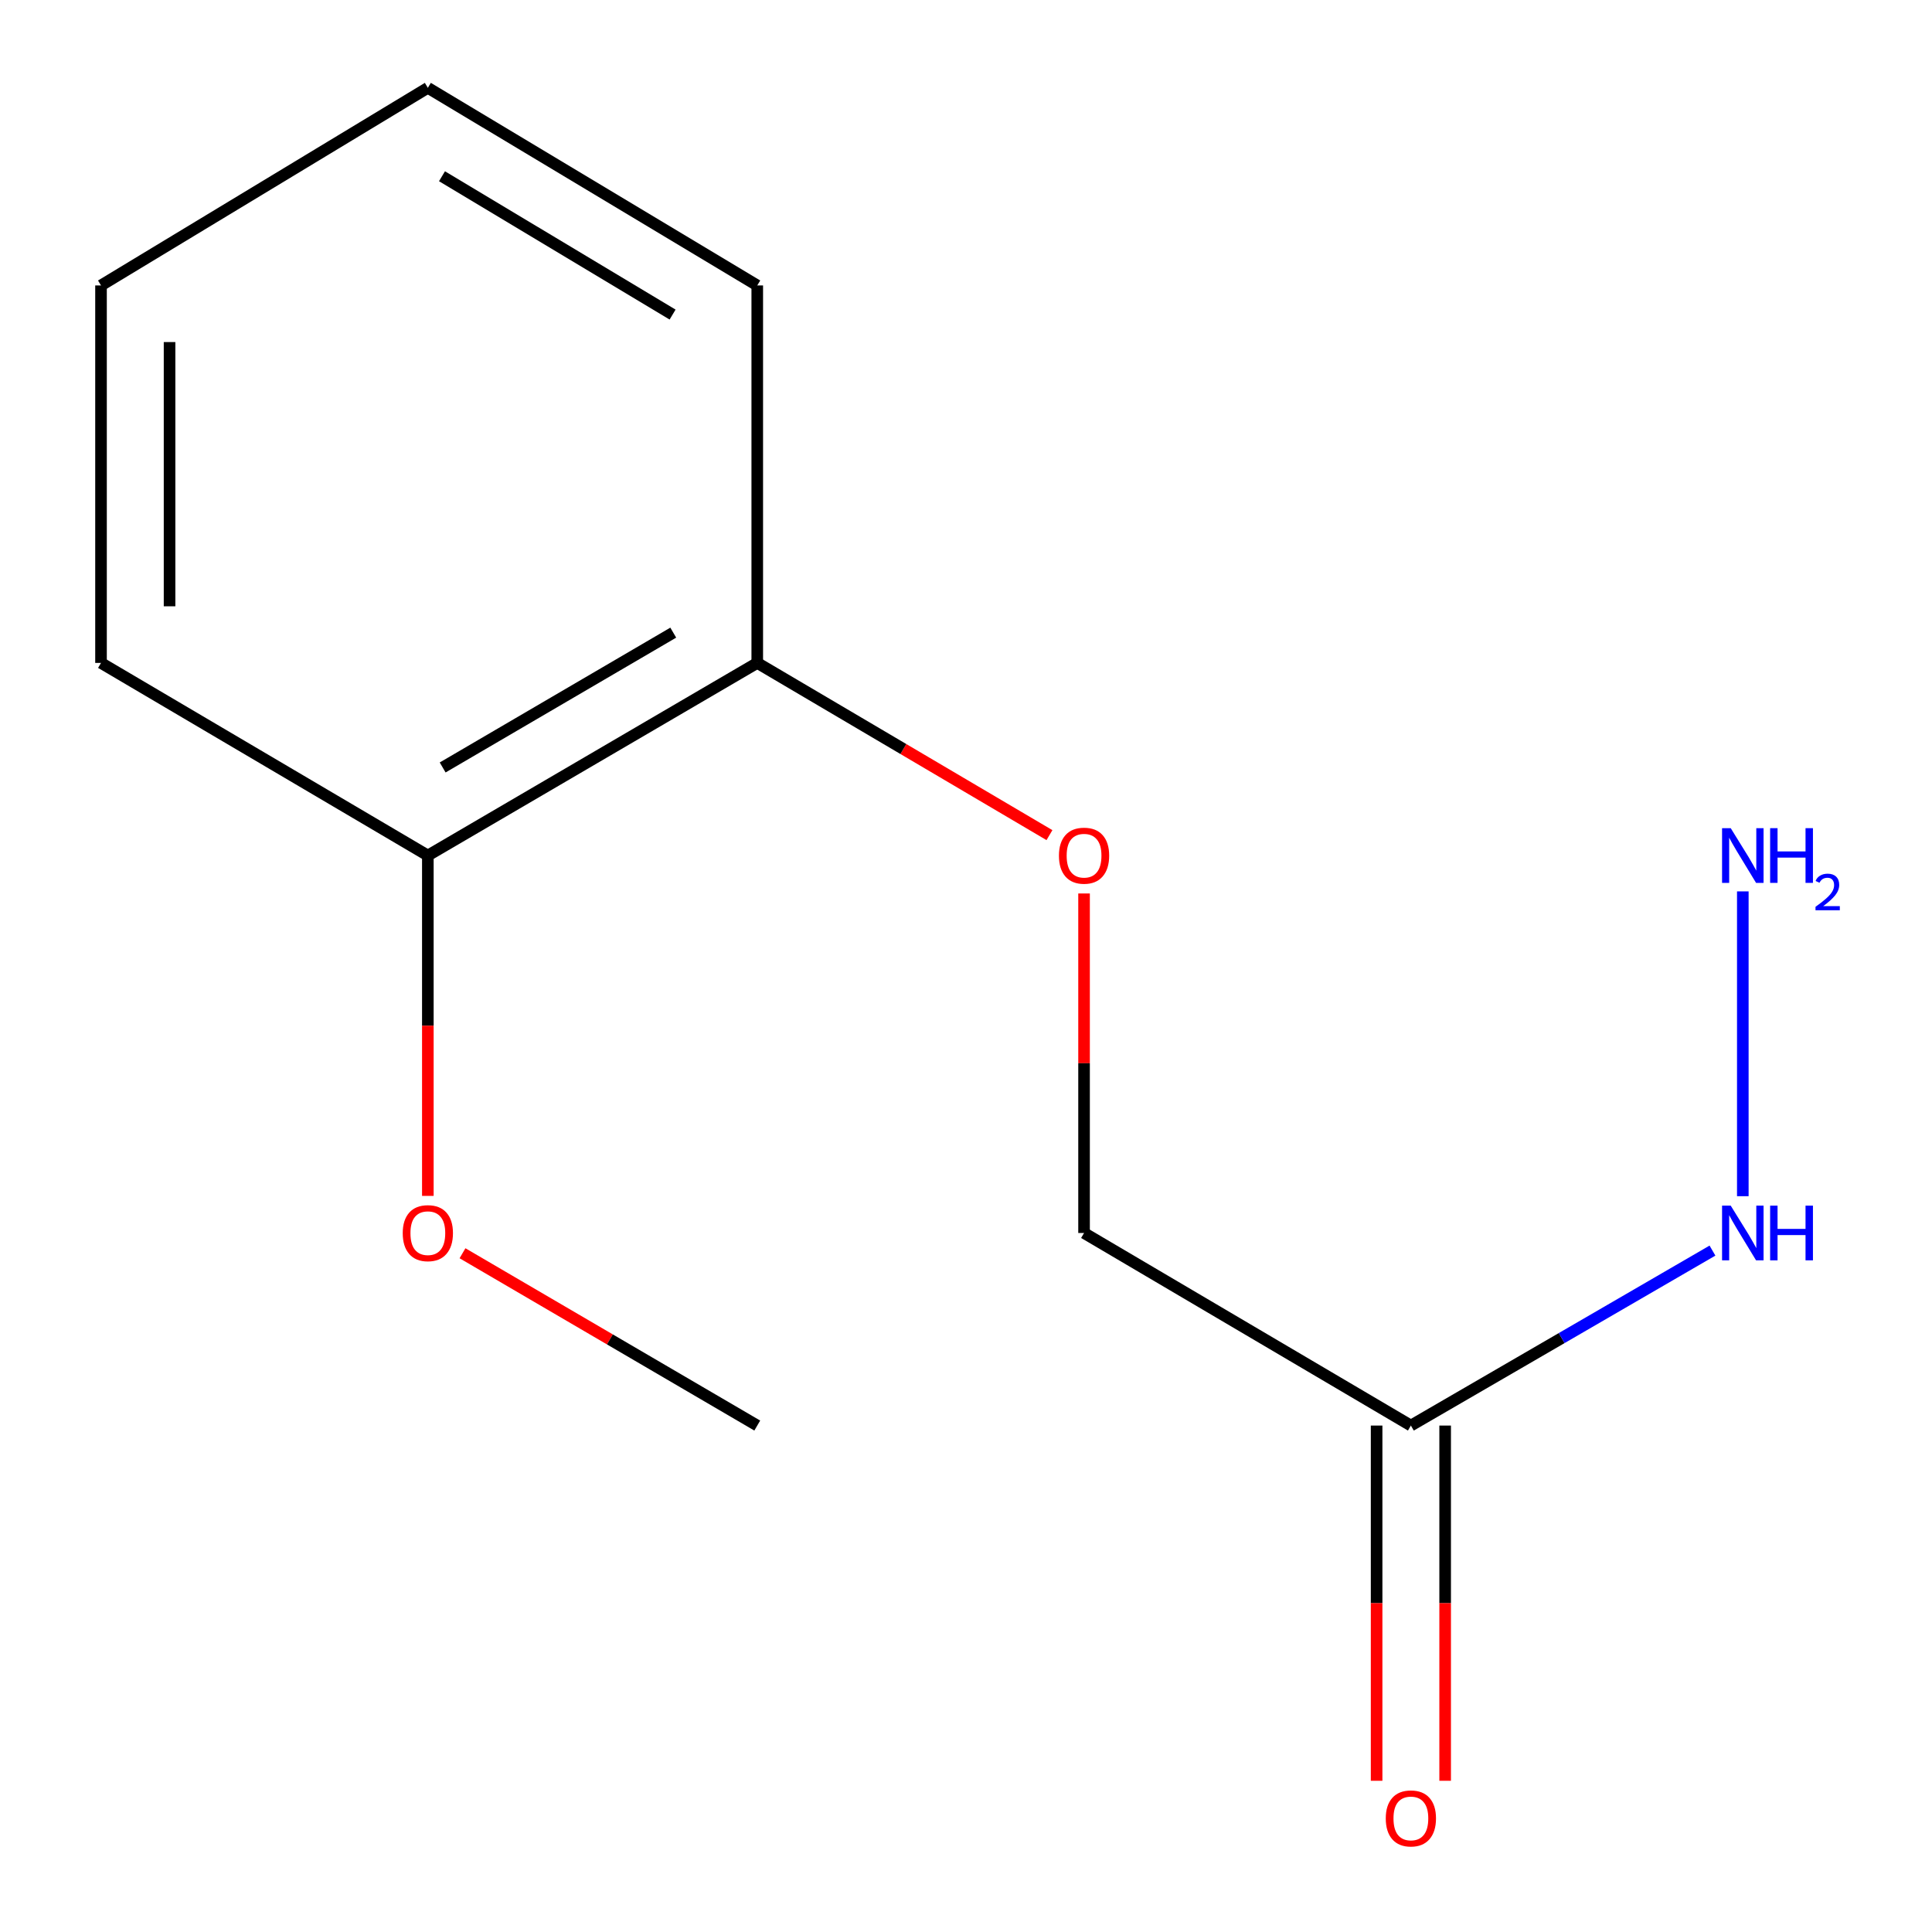 <?xml version='1.0' encoding='iso-8859-1'?>
<svg version='1.1' baseProfile='full'
              xmlns='http://www.w3.org/2000/svg'
                      xmlns:rdkit='http://www.rdkit.org/xml'
                      xmlns:xlink='http://www.w3.org/1999/xlink'
                  xml:space='preserve'
width='1000px' height='1000px' viewBox='0 0 1000 1000'>
<!-- END OF HEADER -->
<rect style='opacity:1.0;fill:#FFFFFF;stroke:none' width='1000' height='1000' x='0' y='0'> </rect>
<path class='bond-1' d='M 712.531,737.867 L 712.531,829.798' style='fill:none;fill-rule:evenodd;stroke:#000000;stroke-width:6px;stroke-linecap:butt;stroke-linejoin:miter;stroke-opacity:1' />
<path class='bond-1' d='M 712.531,829.798 L 712.531,921.729' style='fill:none;fill-rule:evenodd;stroke:#FF0000;stroke-width:6px;stroke-linecap:butt;stroke-linejoin:miter;stroke-opacity:1' />
<path class='bond-1' d='M 748.008,737.867 L 748.008,829.798' style='fill:none;fill-rule:evenodd;stroke:#000000;stroke-width:6px;stroke-linecap:butt;stroke-linejoin:miter;stroke-opacity:1' />
<path class='bond-1' d='M 748.008,829.798 L 748.008,921.729' style='fill:none;fill-rule:evenodd;stroke:#FF0000;stroke-width:6px;stroke-linecap:butt;stroke-linejoin:miter;stroke-opacity:1' />
<path class='bond-3' d='M 730.27,737.867 L 808.321,692.587' style='fill:none;fill-rule:evenodd;stroke:#000000;stroke-width:6px;stroke-linecap:butt;stroke-linejoin:miter;stroke-opacity:1' />
<path class='bond-3' d='M 808.321,692.587 L 886.371,647.307' style='fill:none;fill-rule:evenodd;stroke:#0000FF;stroke-width:6px;stroke-linecap:butt;stroke-linejoin:miter;stroke-opacity:1' />
<path class='bond-5' d='M 730.27,737.867 L 561.104,638.196' style='fill:none;fill-rule:evenodd;stroke:#000000;stroke-width:6px;stroke-linecap:butt;stroke-linejoin:miter;stroke-opacity:1' />
<path class='bond-0' d='M 561.104,462.461 L 561.104,550.329' style='fill:none;fill-rule:evenodd;stroke:#FF0000;stroke-width:6px;stroke-linecap:butt;stroke-linejoin:miter;stroke-opacity:1' />
<path class='bond-0' d='M 561.104,550.329 L 561.104,638.196' style='fill:none;fill-rule:evenodd;stroke:#000000;stroke-width:6px;stroke-linecap:butt;stroke-linejoin:miter;stroke-opacity:1' />
<path class='bond-2' d='M 543.195,432.262 L 467.576,387.694' style='fill:none;fill-rule:evenodd;stroke:#FF0000;stroke-width:6px;stroke-linecap:butt;stroke-linejoin:miter;stroke-opacity:1' />
<path class='bond-2' d='M 467.576,387.694 L 391.957,343.126' style='fill:none;fill-rule:evenodd;stroke:#000000;stroke-width:6px;stroke-linecap:butt;stroke-linejoin:miter;stroke-opacity:1' />
<path class='bond-4' d='M 391.957,343.126 L 221.451,442.816' style='fill:none;fill-rule:evenodd;stroke:#000000;stroke-width:6px;stroke-linecap:butt;stroke-linejoin:miter;stroke-opacity:1' />
<path class='bond-4' d='M 348.475,327.453 L 229.121,397.237' style='fill:none;fill-rule:evenodd;stroke:#000000;stroke-width:6px;stroke-linecap:butt;stroke-linejoin:miter;stroke-opacity:1' />
<path class='bond-8' d='M 391.957,343.126 L 391.957,147.747' style='fill:none;fill-rule:evenodd;stroke:#000000;stroke-width:6px;stroke-linecap:butt;stroke-linejoin:miter;stroke-opacity:1' />
<path class='bond-6' d='M 902.077,619.152 L 902.077,461.385' style='fill:none;fill-rule:evenodd;stroke:#0000FF;stroke-width:6px;stroke-linecap:butt;stroke-linejoin:miter;stroke-opacity:1' />
<path class='bond-7' d='M 221.451,442.816 L 221.451,530.904' style='fill:none;fill-rule:evenodd;stroke:#000000;stroke-width:6px;stroke-linecap:butt;stroke-linejoin:miter;stroke-opacity:1' />
<path class='bond-7' d='M 221.451,530.904 L 221.451,618.992' style='fill:none;fill-rule:evenodd;stroke:#FF0000;stroke-width:6px;stroke-linecap:butt;stroke-linejoin:miter;stroke-opacity:1' />
<path class='bond-9' d='M 221.451,442.816 L 52.285,343.126' style='fill:none;fill-rule:evenodd;stroke:#000000;stroke-width:6px;stroke-linecap:butt;stroke-linejoin:miter;stroke-opacity:1' />
<path class='bond-10' d='M 239.388,648.682 L 315.673,693.274' style='fill:none;fill-rule:evenodd;stroke:#FF0000;stroke-width:6px;stroke-linecap:butt;stroke-linejoin:miter;stroke-opacity:1' />
<path class='bond-10' d='M 315.673,693.274 L 391.957,737.867' style='fill:none;fill-rule:evenodd;stroke:#000000;stroke-width:6px;stroke-linecap:butt;stroke-linejoin:miter;stroke-opacity:1' />
<path class='bond-11' d='M 391.957,147.747 L 221.451,45.455' style='fill:none;fill-rule:evenodd;stroke:#000000;stroke-width:6px;stroke-linecap:butt;stroke-linejoin:miter;stroke-opacity:1' />
<path class='bond-11' d='M 348.13,162.825 L 228.776,91.221' style='fill:none;fill-rule:evenodd;stroke:#000000;stroke-width:6px;stroke-linecap:butt;stroke-linejoin:miter;stroke-opacity:1' />
<path class='bond-13' d='M 52.285,343.126 L 52.285,147.747' style='fill:none;fill-rule:evenodd;stroke:#000000;stroke-width:6px;stroke-linecap:butt;stroke-linejoin:miter;stroke-opacity:1' />
<path class='bond-13' d='M 87.762,313.819 L 87.762,177.053' style='fill:none;fill-rule:evenodd;stroke:#000000;stroke-width:6px;stroke-linecap:butt;stroke-linejoin:miter;stroke-opacity:1' />
<path class='bond-12' d='M 221.451,45.455 L 52.285,147.747' style='fill:none;fill-rule:evenodd;stroke:#000000;stroke-width:6px;stroke-linecap:butt;stroke-linejoin:miter;stroke-opacity:1' />
<path  class='atom-1' d='M 548.104 442.896
Q 548.104 436.096, 551.464 432.296
Q 554.824 428.496, 561.104 428.496
Q 567.384 428.496, 570.744 432.296
Q 574.104 436.096, 574.104 442.896
Q 574.104 449.776, 570.704 453.696
Q 567.304 457.576, 561.104 457.576
Q 554.864 457.576, 551.464 453.696
Q 548.104 449.816, 548.104 442.896
M 561.104 454.376
Q 565.424 454.376, 567.744 451.496
Q 570.104 448.576, 570.104 442.896
Q 570.104 437.336, 567.744 434.536
Q 565.424 431.696, 561.104 431.696
Q 556.784 431.696, 554.424 434.496
Q 552.104 437.296, 552.104 442.896
Q 552.104 448.616, 554.424 451.496
Q 556.784 454.376, 561.104 454.376
' fill='#FF0000'/>
<path  class='atom-2' d='M 717.27 941.21
Q 717.27 934.41, 720.63 930.61
Q 723.99 926.81, 730.27 926.81
Q 736.55 926.81, 739.91 930.61
Q 743.27 934.41, 743.27 941.21
Q 743.27 948.09, 739.87 952.01
Q 736.47 955.89, 730.27 955.89
Q 724.03 955.89, 720.63 952.01
Q 717.27 948.13, 717.27 941.21
M 730.27 952.69
Q 734.59 952.69, 736.91 949.81
Q 739.27 946.89, 739.27 941.21
Q 739.27 935.65, 736.91 932.85
Q 734.59 930.01, 730.27 930.01
Q 725.95 930.01, 723.59 932.81
Q 721.27 935.61, 721.27 941.21
Q 721.27 946.93, 723.59 949.81
Q 725.95 952.69, 730.27 952.69
' fill='#FF0000'/>
<path  class='atom-4' d='M 895.817 624.036
L 905.097 639.036
Q 906.017 640.516, 907.497 643.196
Q 908.977 645.876, 909.057 646.036
L 909.057 624.036
L 912.817 624.036
L 912.817 652.356
L 908.937 652.356
L 898.977 635.956
Q 897.817 634.036, 896.577 631.836
Q 895.377 629.636, 895.017 628.956
L 895.017 652.356
L 891.337 652.356
L 891.337 624.036
L 895.817 624.036
' fill='#0000FF'/>
<path  class='atom-4' d='M 916.217 624.036
L 920.057 624.036
L 920.057 636.076
L 934.537 636.076
L 934.537 624.036
L 938.377 624.036
L 938.377 652.356
L 934.537 652.356
L 934.537 639.276
L 920.057 639.276
L 920.057 652.356
L 916.217 652.356
L 916.217 624.036
' fill='#0000FF'/>
<path  class='atom-7' d='M 895.817 428.656
L 905.097 443.656
Q 906.017 445.136, 907.497 447.816
Q 908.977 450.496, 909.057 450.656
L 909.057 428.656
L 912.817 428.656
L 912.817 456.976
L 908.937 456.976
L 898.977 440.576
Q 897.817 438.656, 896.577 436.456
Q 895.377 434.256, 895.017 433.576
L 895.017 456.976
L 891.337 456.976
L 891.337 428.656
L 895.817 428.656
' fill='#0000FF'/>
<path  class='atom-7' d='M 916.217 428.656
L 920.057 428.656
L 920.057 440.696
L 934.537 440.696
L 934.537 428.656
L 938.377 428.656
L 938.377 456.976
L 934.537 456.976
L 934.537 443.896
L 920.057 443.896
L 920.057 456.976
L 916.217 456.976
L 916.217 428.656
' fill='#0000FF'/>
<path  class='atom-7' d='M 939.75 455.983
Q 940.436 454.214, 942.073 453.237
Q 943.71 452.234, 945.98 452.234
Q 948.805 452.234, 950.389 453.765
Q 951.973 455.296, 951.973 458.016
Q 951.973 460.788, 949.914 463.375
Q 947.881 465.962, 943.657 469.024
L 952.29 469.024
L 952.29 471.136
L 939.697 471.136
L 939.697 469.368
Q 943.182 466.886, 945.241 465.038
Q 947.327 463.19, 948.33 461.527
Q 949.333 459.864, 949.333 458.148
Q 949.333 456.352, 948.435 455.349
Q 947.538 454.346, 945.98 454.346
Q 944.475 454.346, 943.472 454.953
Q 942.469 455.56, 941.756 456.907
L 939.75 455.983
' fill='#0000FF'/>
<path  class='atom-8' d='M 208.451 638.276
Q 208.451 631.476, 211.811 627.676
Q 215.171 623.876, 221.451 623.876
Q 227.731 623.876, 231.091 627.676
Q 234.451 631.476, 234.451 638.276
Q 234.451 645.156, 231.051 649.076
Q 227.651 652.956, 221.451 652.956
Q 215.211 652.956, 211.811 649.076
Q 208.451 645.196, 208.451 638.276
M 221.451 649.756
Q 225.771 649.756, 228.091 646.876
Q 230.451 643.956, 230.451 638.276
Q 230.451 632.716, 228.091 629.916
Q 225.771 627.076, 221.451 627.076
Q 217.131 627.076, 214.771 629.876
Q 212.451 632.676, 212.451 638.276
Q 212.451 643.996, 214.771 646.876
Q 217.131 649.756, 221.451 649.756
' fill='#FF0000'/>
</svg>
